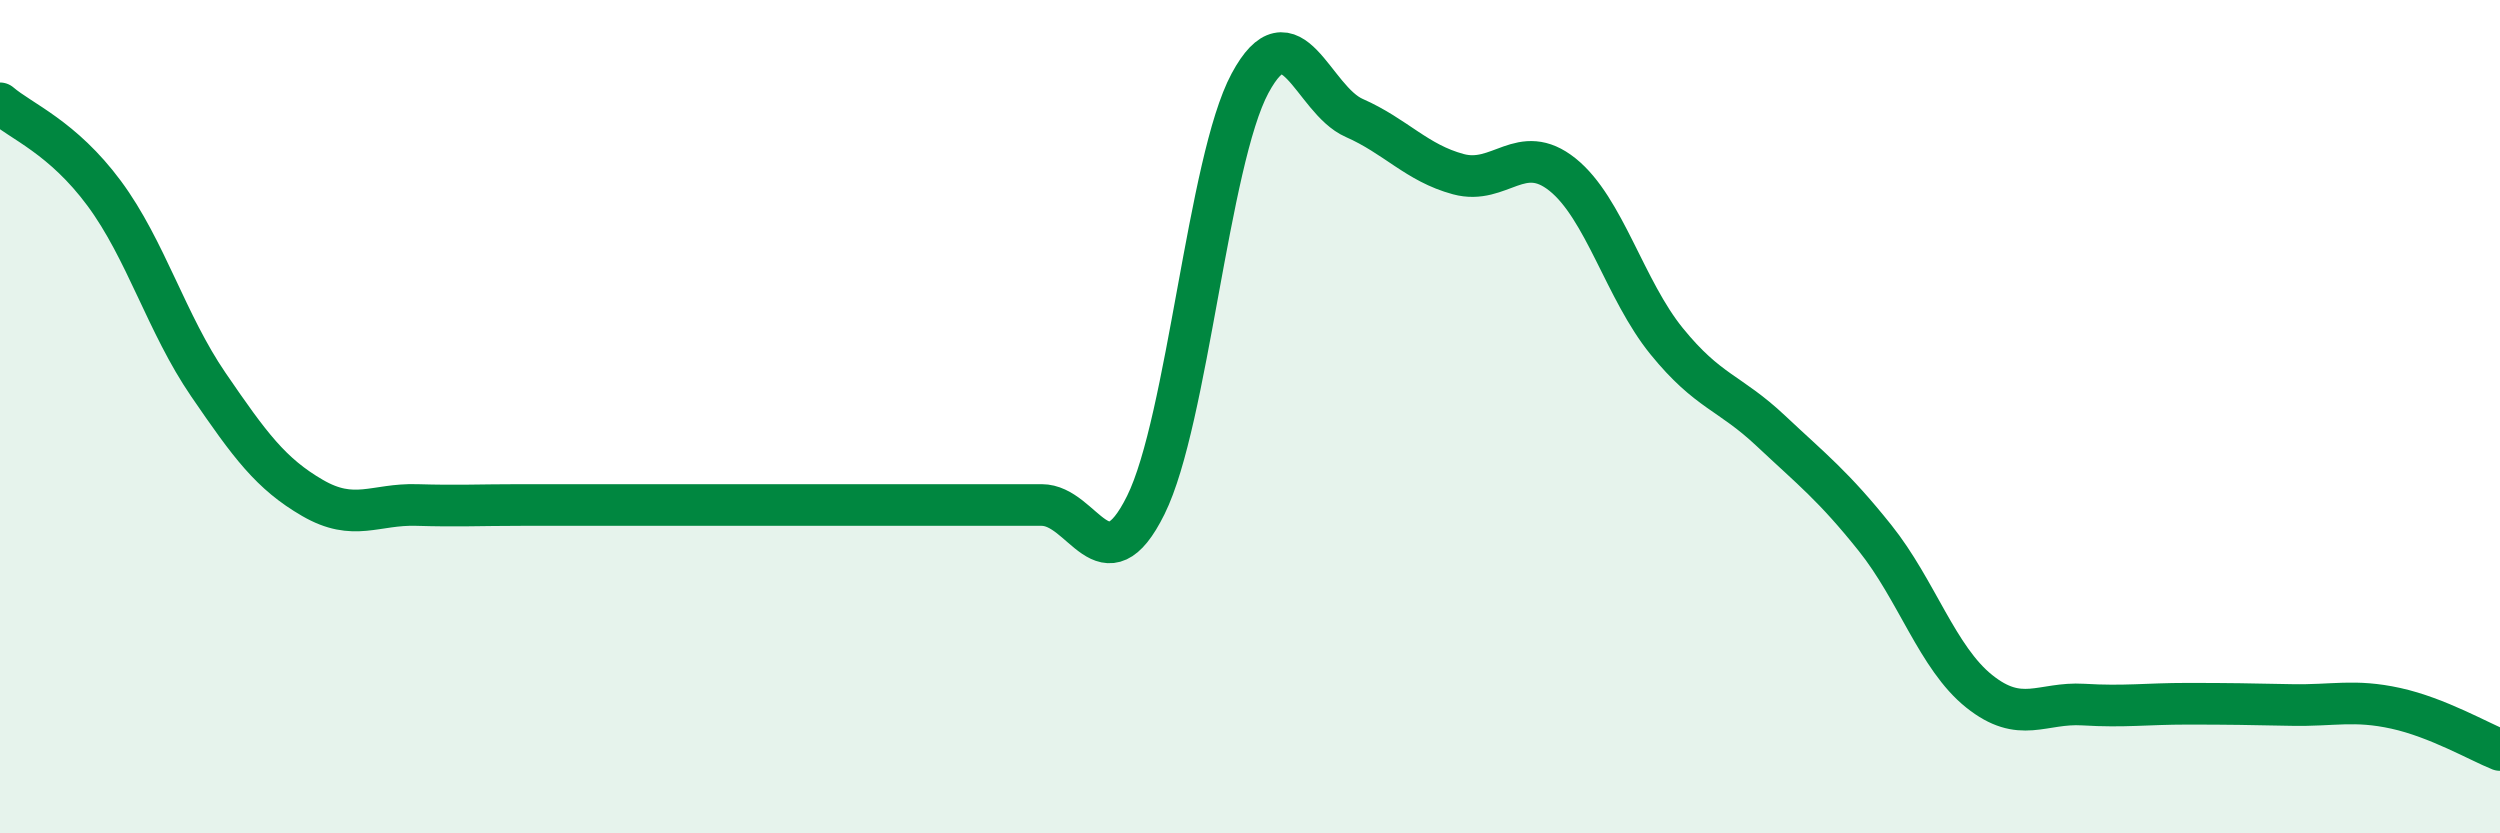 
    <svg width="60" height="20" viewBox="0 0 60 20" xmlns="http://www.w3.org/2000/svg">
      <path
        d="M 0,2.48 C 0.5,2.91 1.5,3.29 2.5,4.64 C 3.5,5.99 4,7.77 5,9.23 C 6,10.69 6.5,11.37 7.5,11.95 C 8.5,12.53 9,12.09 10,12.12 C 11,12.15 11.5,12.12 12.5,12.12 C 13.5,12.12 14,12.12 15,12.12 C 16,12.12 16.5,12.12 17.5,12.12 C 18.5,12.12 19,12.12 20,12.12 C 21,12.12 21.5,12.12 22.5,12.12 C 23.5,12.12 24,12.12 25,12.12 C 26,12.12 26.5,14.14 27.5,12.12 C 28.5,10.1 29,3.86 30,2 C 31,0.14 31.5,2.39 32.5,2.83 C 33.5,3.27 34,3.91 35,4.18 C 36,4.45 36.5,3.39 37.5,4.19 C 38.5,4.99 39,6.96 40,8.19 C 41,9.42 41.5,9.4 42.5,10.34 C 43.5,11.28 44,11.66 45,12.91 C 46,14.16 46.5,15.79 47.5,16.59 C 48.5,17.39 49,16.85 50,16.91 C 51,16.97 51.5,16.89 52.5,16.89 C 53.5,16.89 54,16.9 55,16.92 C 56,16.94 56.5,16.78 57.5,17 C 58.5,17.22 59.5,17.8 60,18L60 20L0 20Z"
        fill="#008740"
        opacity="0.1"
        stroke-linecap="round"
        stroke-linejoin="round"
      />
      <path
        d="M 0,2.48 C 0.5,2.91 1.5,3.29 2.5,4.64 C 3.5,5.99 4,7.77 5,9.23 C 6,10.69 6.5,11.37 7.5,11.95 C 8.5,12.53 9,12.09 10,12.12 C 11,12.15 11.5,12.12 12.5,12.12 C 13.5,12.12 14,12.12 15,12.12 C 16,12.12 16.5,12.12 17.5,12.12 C 18.5,12.12 19,12.12 20,12.12 C 21,12.12 21.5,12.12 22.5,12.12 C 23.5,12.12 24,12.12 25,12.12 C 26,12.12 26.5,14.14 27.5,12.12 C 28.5,10.1 29,3.86 30,2 C 31,0.14 31.5,2.39 32.5,2.83 C 33.5,3.27 34,3.91 35,4.18 C 36,4.45 36.5,3.39 37.5,4.19 C 38.5,4.99 39,6.96 40,8.19 C 41,9.42 41.5,9.4 42.5,10.34 C 43.5,11.28 44,11.66 45,12.91 C 46,14.16 46.5,15.79 47.5,16.59 C 48.5,17.39 49,16.85 50,16.91 C 51,16.97 51.5,16.89 52.5,16.89 C 53.5,16.89 54,16.9 55,16.92 C 56,16.94 56.5,16.78 57.5,17 C 58.5,17.22 59.5,17.8 60,18"
        stroke="#008740"
        stroke-width="1"
        fill="none"
        stroke-linecap="round"
        stroke-linejoin="round"
      />
    </svg>
  